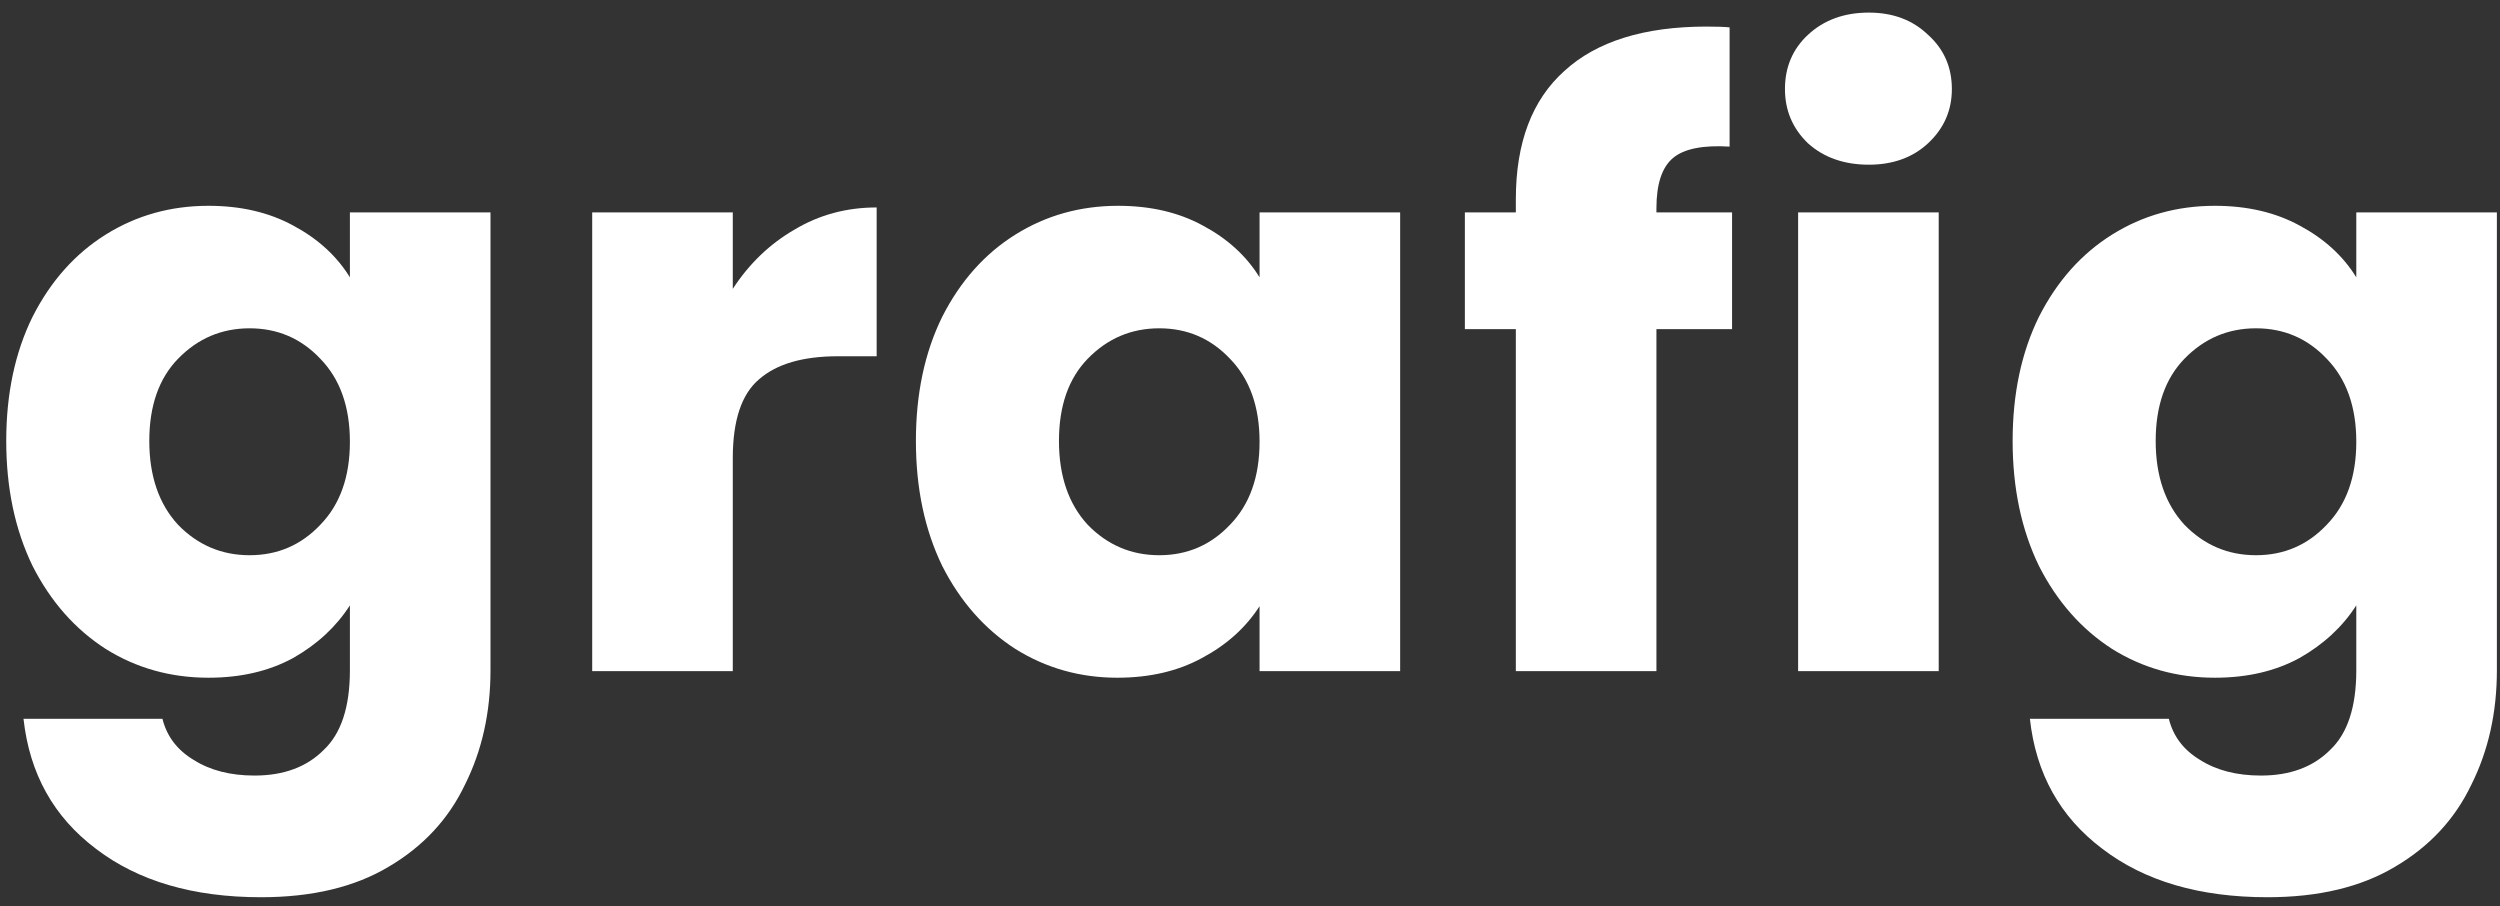 <svg width="149" height="54" viewBox="0 0 149 54" fill="none" xmlns="http://www.w3.org/2000/svg">
<rect x="0" y="0" width="149" height="54" fill="#333333" stroke="none"/>
<path d="M132.007 12.266C133.934 12.266 135.617 12.658 137.054 13.442C138.524 14.226 139.651 15.255 140.435 16.529V12.658H148.814V39.951C148.814 42.466 148.308 44.737 147.295 46.762C146.315 48.82 144.796 50.453 142.738 51.662C140.713 52.871 138.181 53.475 135.143 53.475C131.092 53.475 127.809 52.511 125.294 50.584C122.779 48.689 121.341 46.109 120.982 42.842H129.263C129.524 43.887 130.145 44.704 131.125 45.292C132.105 45.913 133.314 46.223 134.751 46.223C136.482 46.223 137.854 45.717 138.867 44.704C139.912 43.724 140.435 42.14 140.435 39.951V36.08C139.618 37.354 138.491 38.399 137.054 39.216C135.617 40 133.934 40.392 132.007 40.392C129.753 40.392 127.711 39.82 125.882 38.677C124.053 37.501 122.599 35.851 121.521 33.728C120.476 31.572 119.953 29.089 119.953 26.28C119.953 23.471 120.476 21.004 121.521 18.881C122.599 16.758 124.053 15.124 125.882 13.981C127.711 12.838 129.753 12.266 132.007 12.266ZM140.435 26.329C140.435 24.238 139.847 22.589 138.671 21.38C137.528 20.171 136.123 19.567 134.457 19.567C132.791 19.567 131.37 20.171 130.194 21.38C129.051 22.556 128.479 24.189 128.479 26.28C128.479 28.371 129.051 30.037 130.194 31.278C131.37 32.487 132.791 33.091 134.457 33.091C136.123 33.091 137.528 32.487 138.671 31.278C139.847 30.069 140.435 28.42 140.435 26.329Z" fill="white"/>
<path d="M111.382 9.816C109.912 9.816 108.703 9.391 107.756 8.542C106.841 7.66 106.384 6.582 106.384 5.308C106.384 4.001 106.841 2.923 107.756 2.074C108.703 1.192 109.912 0.751 111.382 0.751C112.819 0.751 113.995 1.192 114.91 2.074C115.857 2.923 116.331 4.001 116.331 5.308C116.331 6.582 115.857 7.66 114.91 8.542C113.995 9.391 112.819 9.816 111.382 9.816ZM115.547 12.658V40H107.168V12.658H115.547Z" fill="white"/>
<path d="M103.231 19.616H98.723V40H90.344V19.616H87.306V12.658H90.344V11.874C90.344 8.509 91.307 5.961 93.235 4.23C95.162 2.466 97.988 1.584 101.712 1.584C102.332 1.584 102.79 1.6 103.084 1.633V8.738C101.483 8.64 100.356 8.869 99.703 9.424C99.049 9.979 98.723 10.976 98.723 12.413V12.658H103.231V19.616Z" fill="white"/>
<path d="M54.588 26.28C54.588 23.471 55.111 21.004 56.156 18.881C57.234 16.758 58.688 15.124 60.517 13.981C62.346 12.838 64.388 12.266 66.642 12.266C68.569 12.266 70.252 12.658 71.689 13.442C73.159 14.226 74.286 15.255 75.07 16.529V12.658H83.449V40H75.07V36.129C74.253 37.403 73.11 38.432 71.64 39.216C70.203 40 68.52 40.392 66.593 40.392C64.372 40.392 62.346 39.82 60.517 38.677C58.688 37.501 57.234 35.851 56.156 33.728C55.111 31.572 54.588 29.089 54.588 26.28ZM75.07 26.329C75.07 24.238 74.482 22.589 73.306 21.38C72.163 20.171 70.758 19.567 69.092 19.567C67.426 19.567 66.005 20.171 64.829 21.38C63.686 22.556 63.114 24.189 63.114 26.28C63.114 28.371 63.686 30.037 64.829 31.278C66.005 32.487 67.426 33.091 69.092 33.091C70.758 33.091 72.163 32.487 73.306 31.278C74.482 30.069 75.07 28.42 75.07 26.329Z" fill="white"/>
<path d="M43.674 17.215C44.654 15.712 45.879 14.536 47.349 13.687C48.819 12.805 50.452 12.364 52.249 12.364V21.233H49.946C47.855 21.233 46.287 21.69 45.242 22.605C44.197 23.487 43.674 25.055 43.674 27.309V40H35.295V12.658H43.674V17.215Z" fill="white"/>
<path d="M12.426 12.266C14.353 12.266 16.036 12.658 17.473 13.442C18.943 14.226 20.07 15.255 20.854 16.529V12.658H29.233V39.951C29.233 42.466 28.727 44.737 27.714 46.762C26.734 48.82 25.215 50.453 23.157 51.662C21.132 52.871 18.6 53.475 15.562 53.475C11.511 53.475 8.228 52.511 5.713 50.584C3.198 48.689 1.76 46.109 1.401 42.842H9.682C9.943 43.887 10.564 44.704 11.544 45.292C12.524 45.913 13.733 46.223 15.17 46.223C16.901 46.223 18.273 45.717 19.286 44.704C20.331 43.724 20.854 42.14 20.854 39.951V36.08C20.037 37.354 18.91 38.399 17.473 39.216C16.036 40 14.353 40.392 12.426 40.392C10.172 40.392 8.13 39.82 6.301 38.677C4.472 37.501 3.018 35.851 1.94 33.728C0.895 31.572 0.372 29.089 0.372 26.28C0.372 23.471 0.895 21.004 1.94 18.881C3.018 16.758 4.472 15.124 6.301 13.981C8.13 12.838 10.172 12.266 12.426 12.266ZM20.854 26.329C20.854 24.238 20.266 22.589 19.09 21.38C17.947 20.171 16.542 19.567 14.876 19.567C13.21 19.567 11.789 20.171 10.613 21.38C9.47 22.556 8.898 24.189 8.898 26.28C8.898 28.371 9.47 30.037 10.613 31.278C11.789 32.487 13.21 33.091 14.876 33.091C16.542 33.091 17.947 32.487 19.09 31.278C20.266 30.069 20.854 28.42 20.854 26.329Z" fill="white"/>
</svg>
